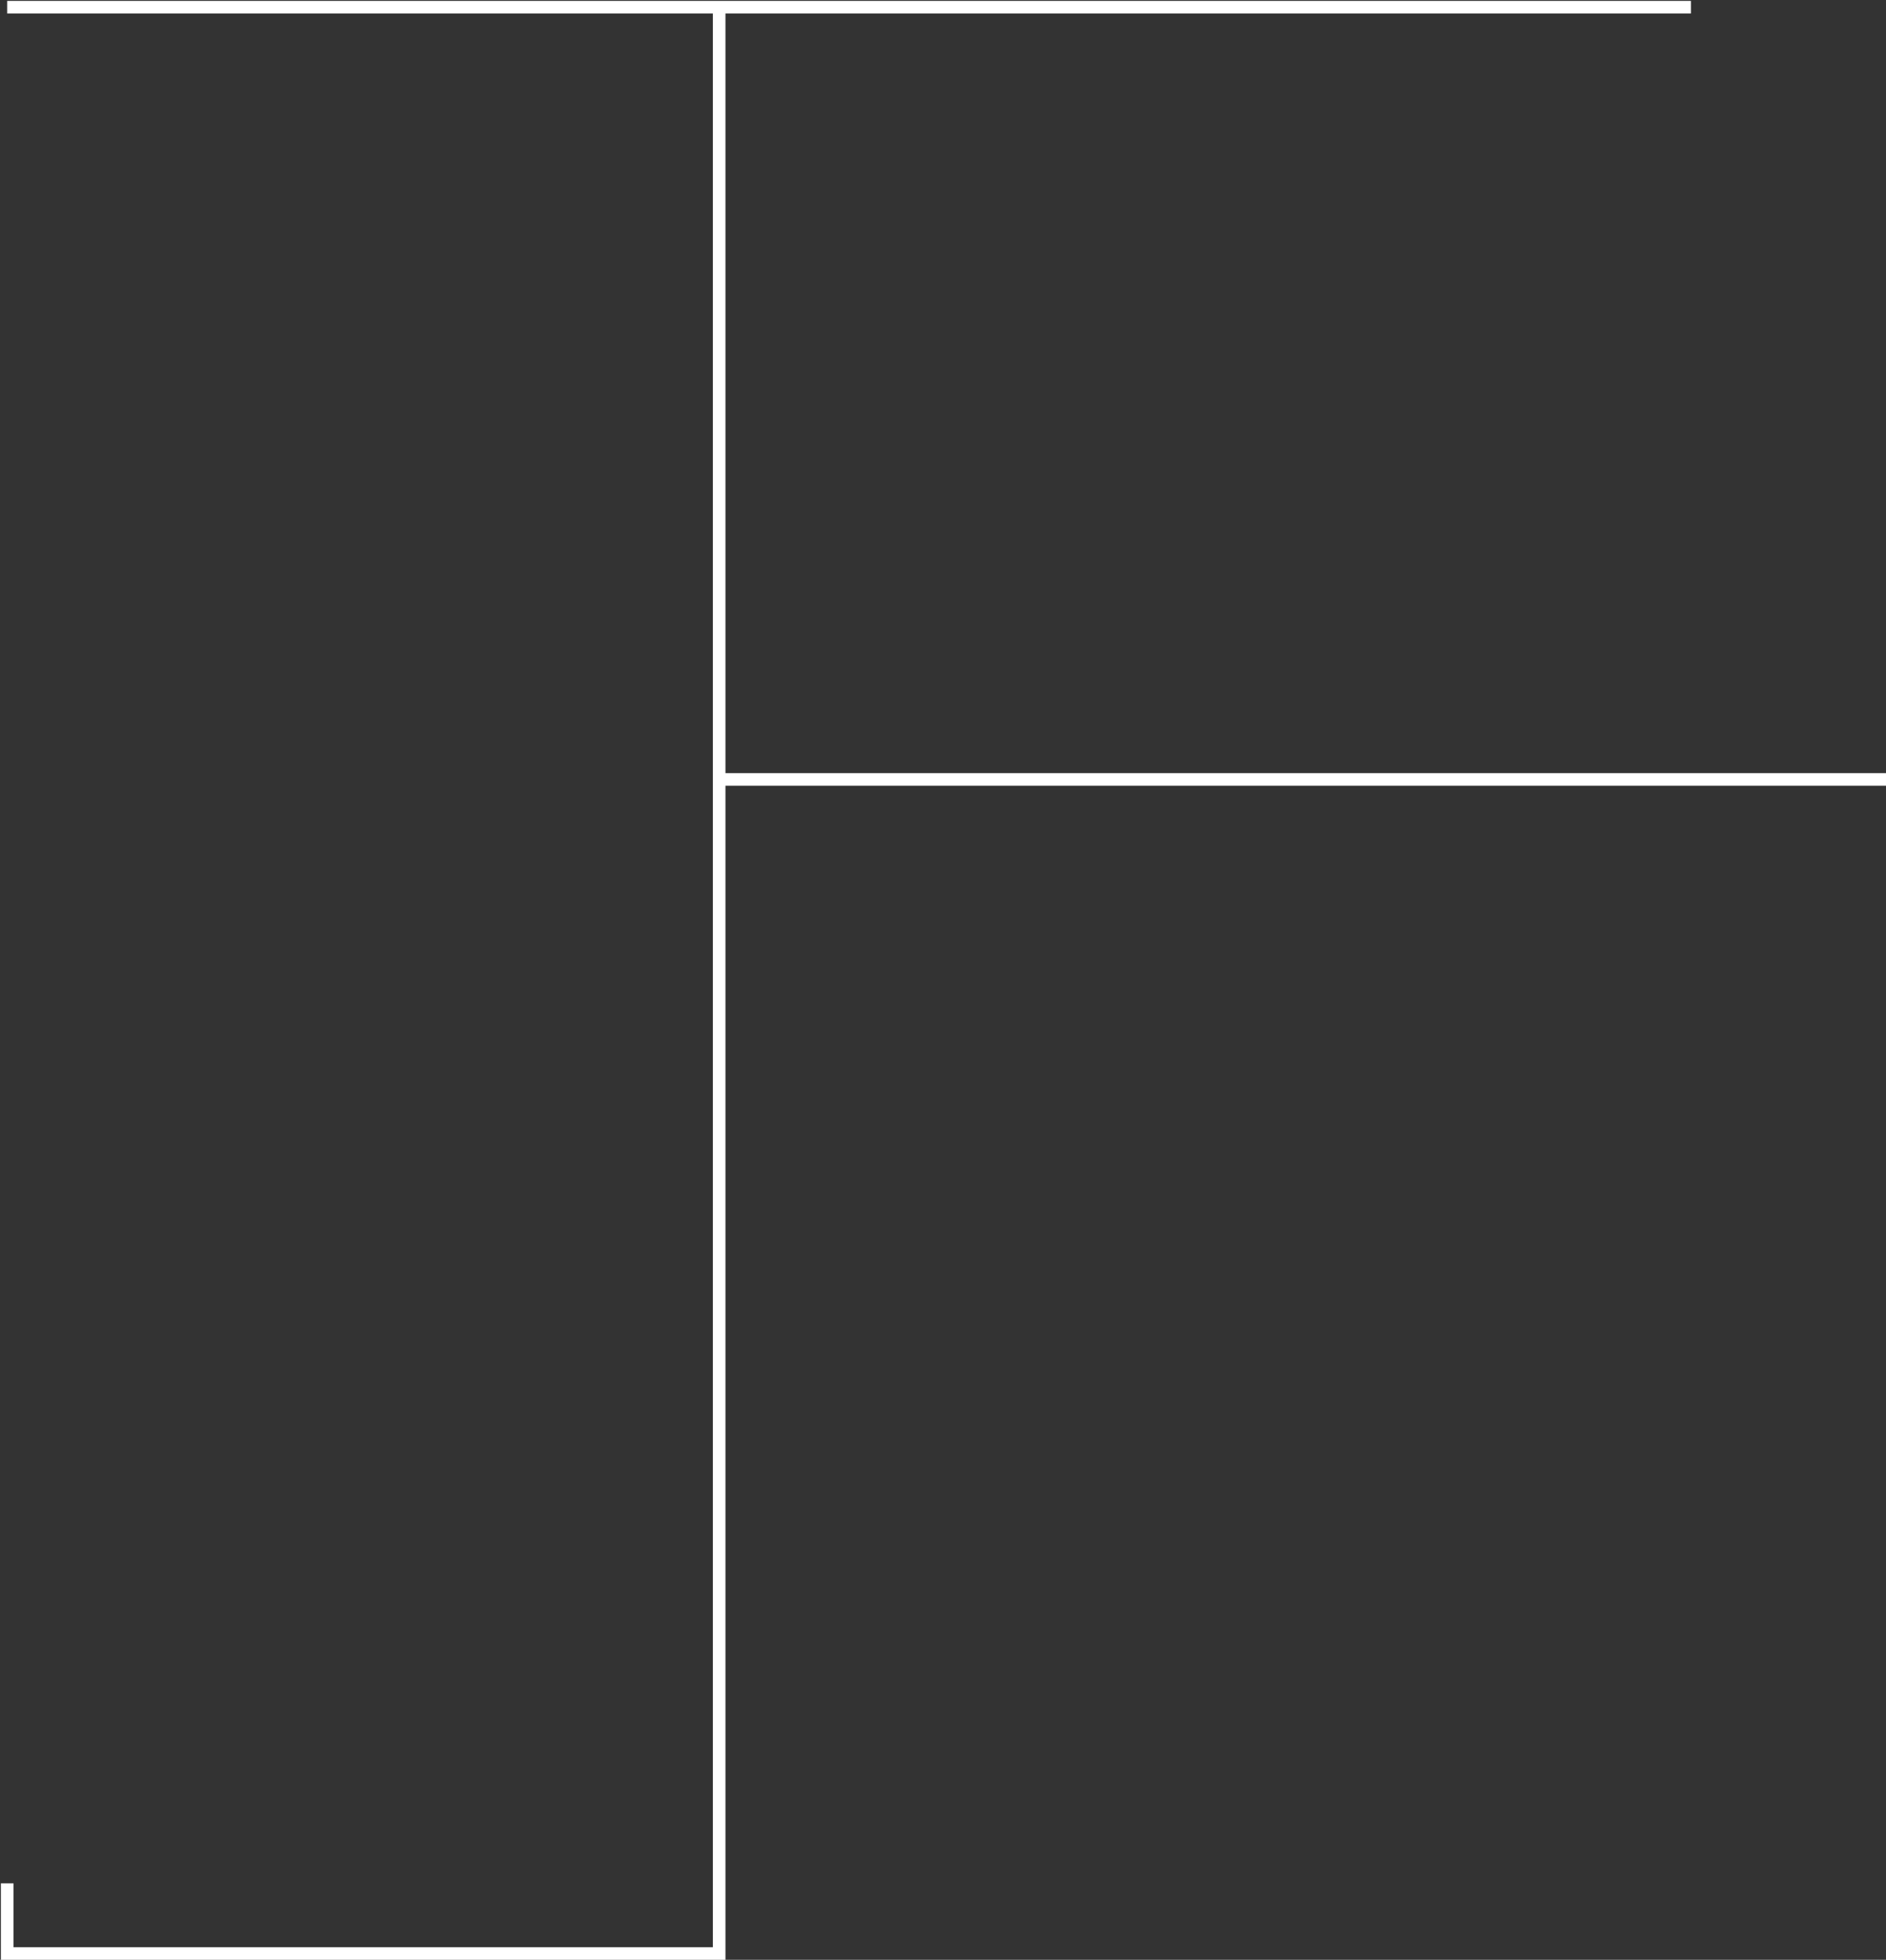 <svg width="1049" height="1090" viewBox="0 0 1049 1090" fill="none" xmlns="http://www.w3.org/2000/svg">
<rect x="0" y="0" width="1049" height="1090" fill="#333333" stroke="none"/>
<path d="M940.5 4H400M4 4H400M400 4V433.5M400 433.5H1049M400 433.5V1086.5H4V1047.5" stroke="white" stroke-width="7"/>
</svg>
